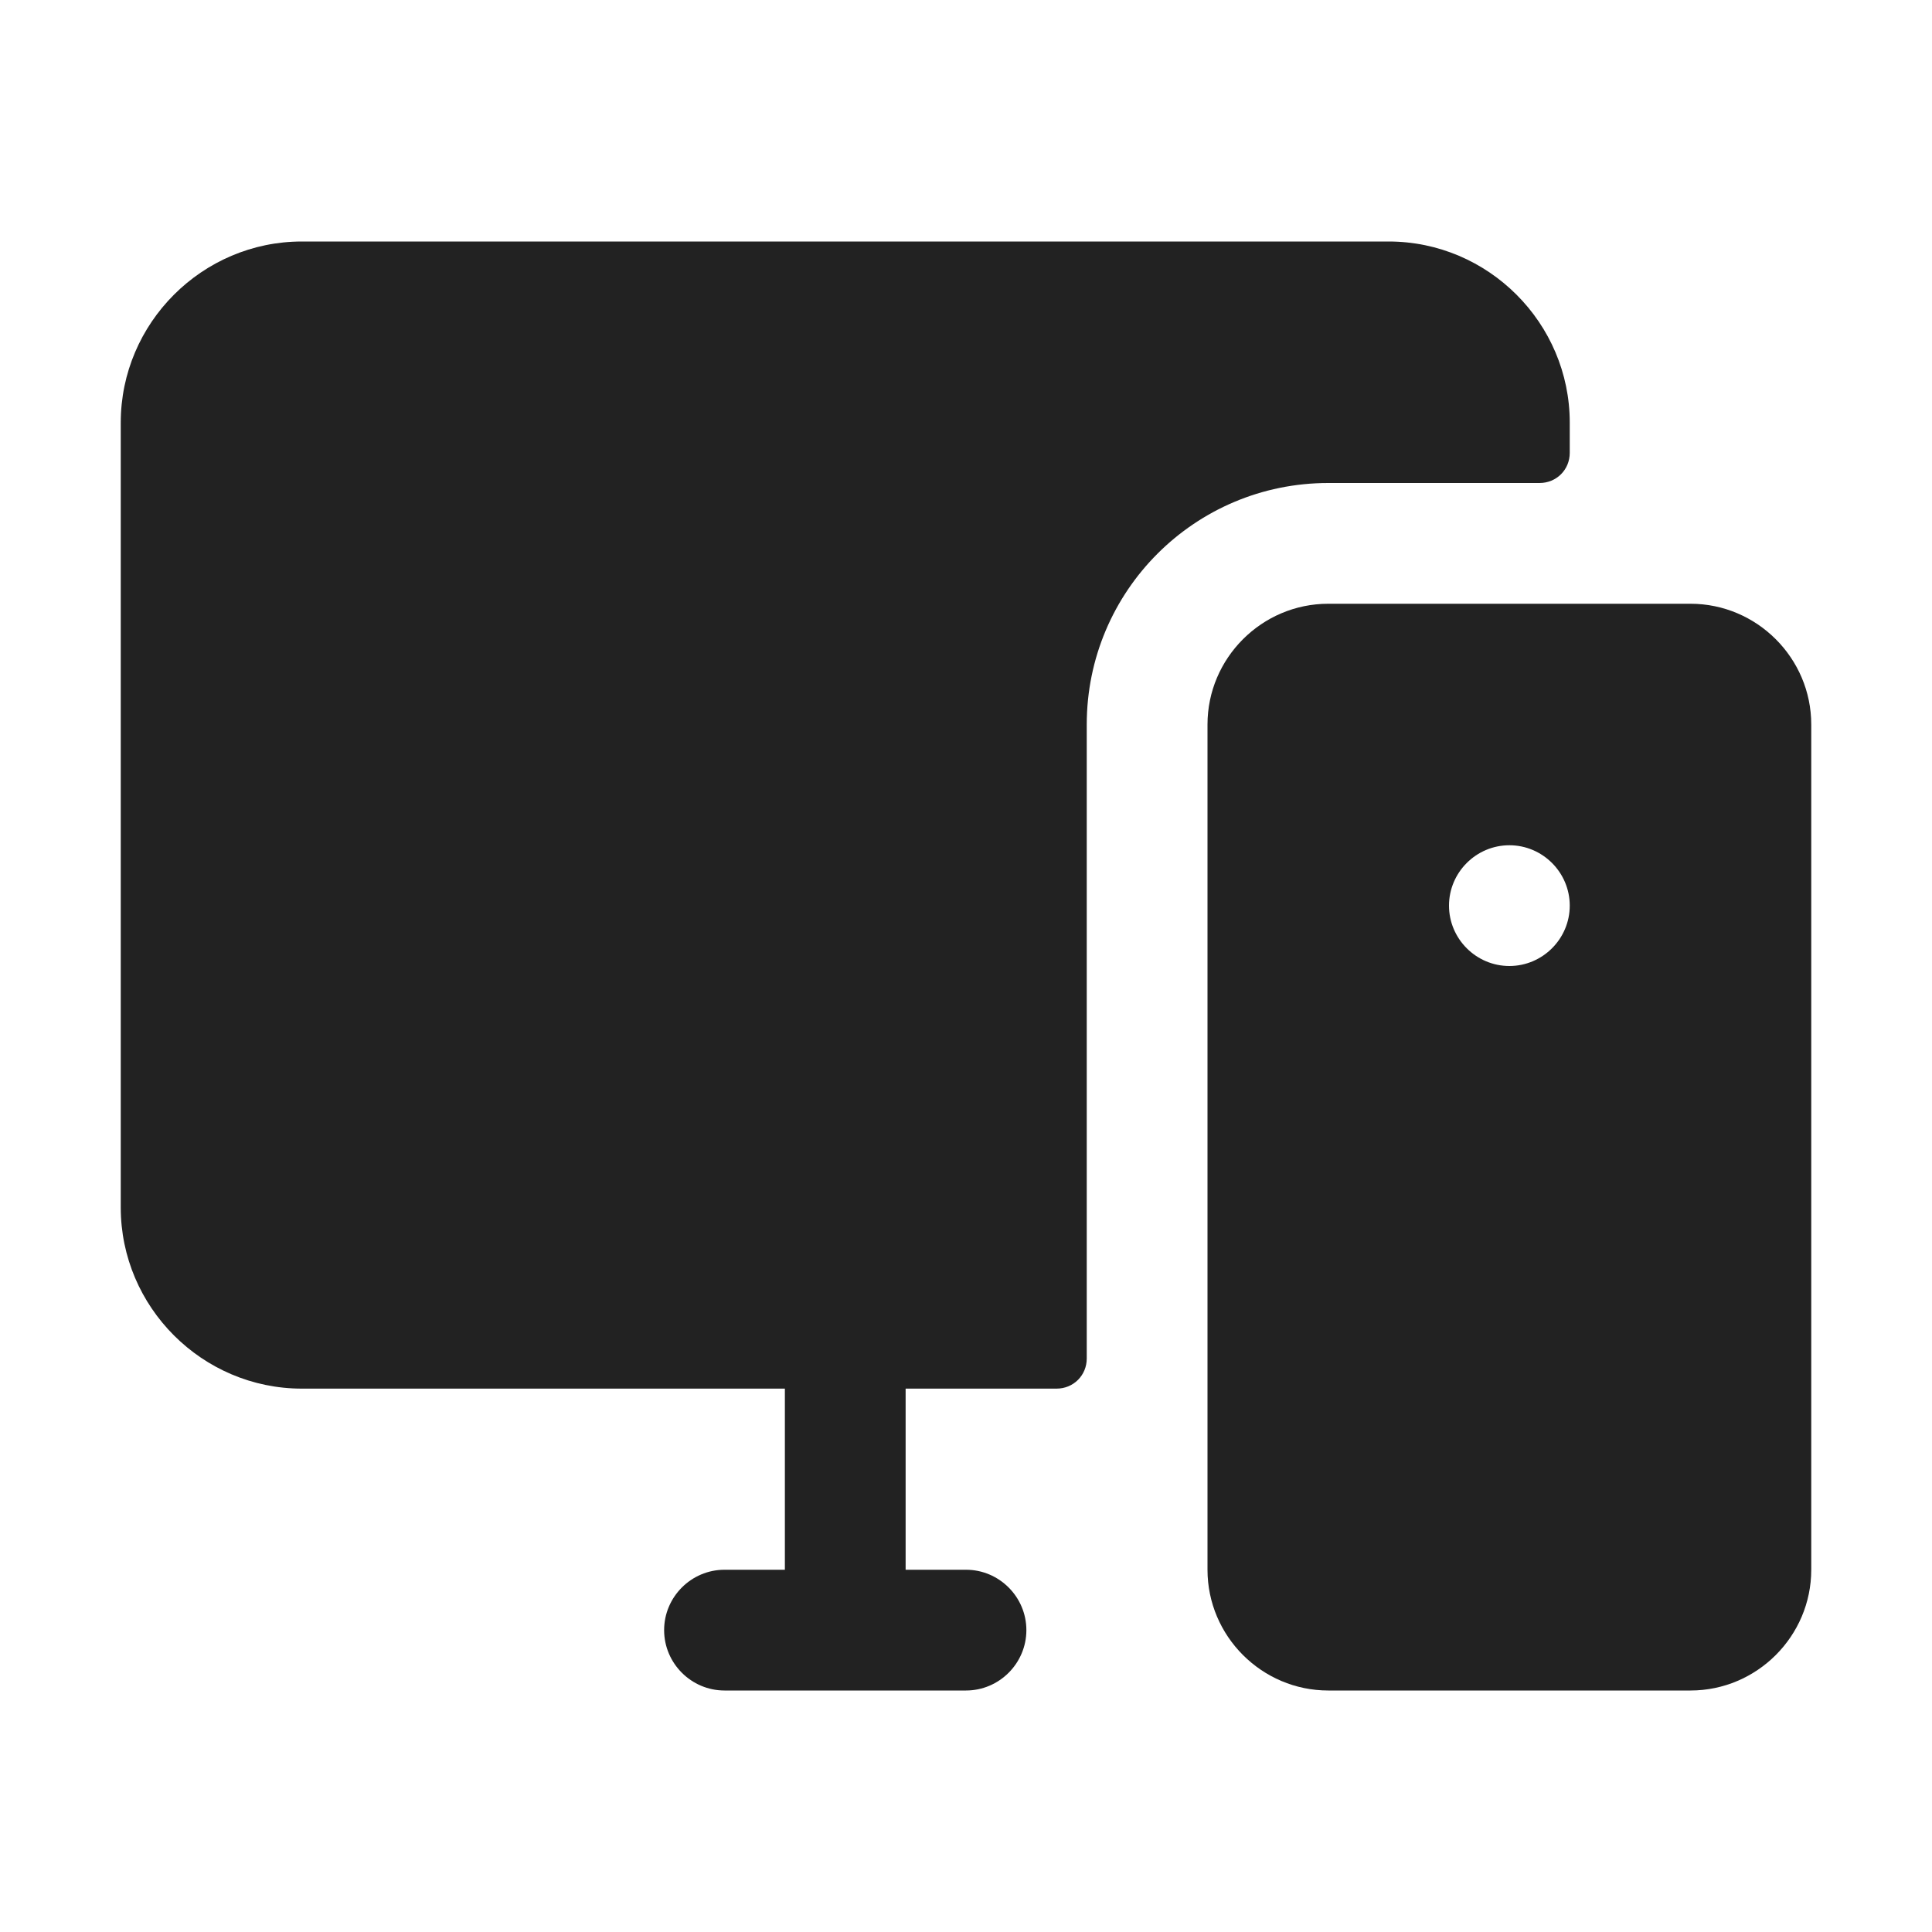 <svg width="512" height="512" viewBox="0 0 512 512" fill="none" xmlns="http://www.w3.org/2000/svg">
<path d="M448 160H352C334.4 160 320 174.4 320 192V416C320 433.6 334.4 448 352 448H448C465.6 448 480 433.6 480 416V192C480 174.4 465.6 160 448 160ZM400 256C391.2 256 384 248.8 384 240C384 231.2 391.2 224 400 224C408.8 224 416 231.2 416 240C416 248.8 408.8 256 400 256Z" fill="#222222"/>
<path d="M368 64H80C53.6 64 32 85.6 32 112V320C32 346.4 53.6 368 80 368H208V416H192C183.2 416 176 423.2 176 432C176 440.8 183.2 448 192 448H256C264.8 448 272 440.8 272 432C272 423.2 264.8 416 256 416H240V368H280C284.48 368 288 364.48 288 360V192C288 156.64 316.64 128 352 128H408C412.48 128 416 124.48 416 120V112C416 85.6 394.4 64 368 64Z" fill="#222222"/>
</svg>
